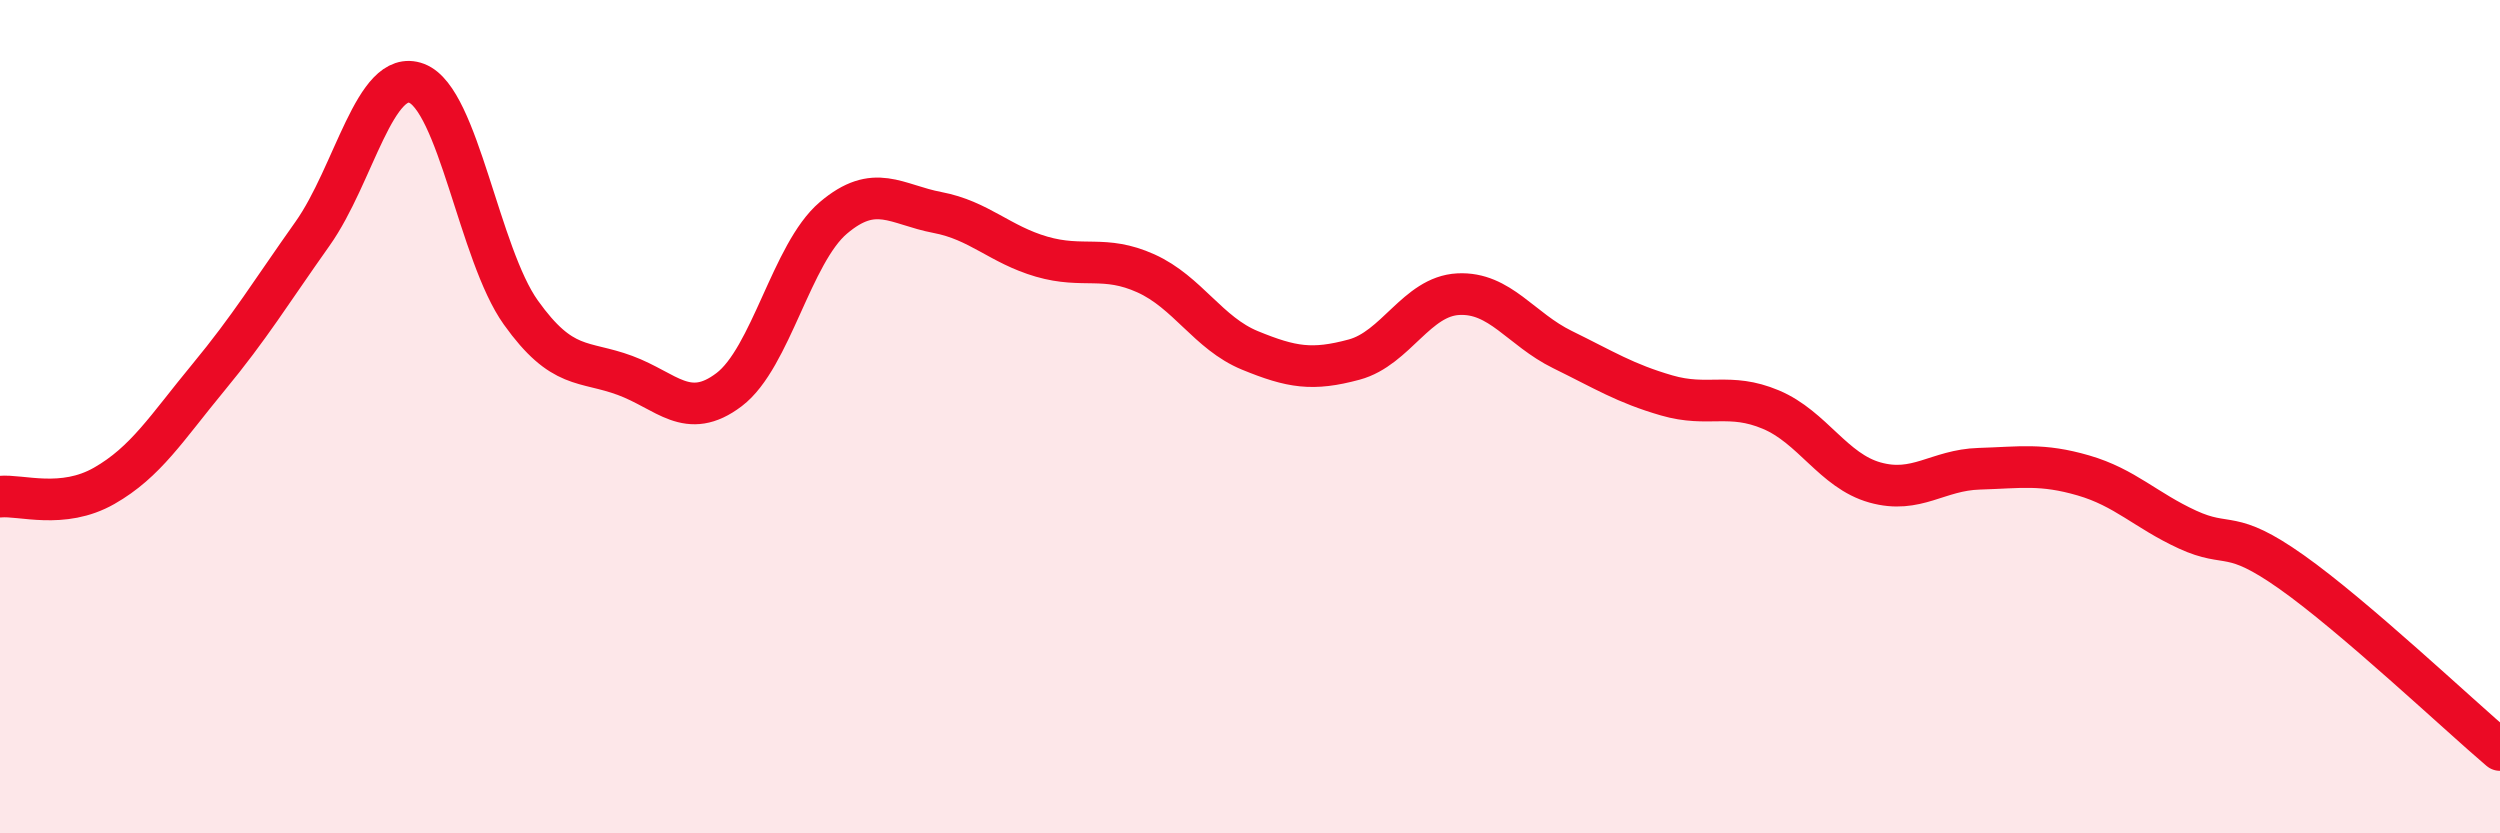 
    <svg width="60" height="20" viewBox="0 0 60 20" xmlns="http://www.w3.org/2000/svg">
      <path
        d="M 0,11.92 C 0.5,11.87 1.5,12.23 2.5,11.66 C 3.5,11.09 4,10.27 5,9.06 C 6,7.85 6.5,7.02 7.5,5.61 C 8.5,4.2 9,1.62 10,2 C 11,2.38 11.5,6.1 12.5,7.5 C 13.5,8.9 14,8.64 15,9.01 C 16,9.38 16.5,10.11 17.5,9.35 C 18.5,8.59 19,6.08 20,5.23 C 21,4.38 21.5,4.91 22.5,5.1 C 23.5,5.29 24,5.87 25,6.16 C 26,6.45 26.5,6.11 27.5,6.56 C 28.5,7.01 29,8 30,8.41 C 31,8.82 31.5,8.9 32.5,8.63 C 33.5,8.36 34,7.11 35,7.06 C 36,7.01 36.5,7.9 37.5,8.39 C 38.5,8.88 39,9.2 40,9.49 C 41,9.78 41.5,9.41 42.5,9.83 C 43.5,10.25 44,11.3 45,11.58 C 46,11.86 46.5,11.28 47.5,11.25 C 48.5,11.22 49,11.12 50,11.41 C 51,11.7 51.5,12.25 52.5,12.71 C 53.5,13.17 53.5,12.67 55,13.73 C 56.5,14.79 59,17.15 60,18L60 20L0 20Z"
        fill="#EB0A25"
        opacity="0.1"
        stroke-linecap="round"
        stroke-linejoin="round"
      />
      <path
        d="M 0,11.92 C 0.5,11.87 1.5,12.23 2.5,11.66 C 3.5,11.09 4,10.27 5,9.06 C 6,7.85 6.5,7.02 7.5,5.61 C 8.5,4.2 9,1.62 10,2 C 11,2.38 11.5,6.1 12.5,7.5 C 13.5,8.9 14,8.64 15,9.01 C 16,9.38 16.5,10.11 17.5,9.35 C 18.5,8.59 19,6.08 20,5.23 C 21,4.38 21.5,4.91 22.5,5.1 C 23.5,5.29 24,5.87 25,6.16 C 26,6.45 26.5,6.11 27.5,6.56 C 28.5,7.01 29,8 30,8.41 C 31,8.82 31.5,8.9 32.5,8.63 C 33.5,8.36 34,7.11 35,7.06 C 36,7.01 36.5,7.9 37.5,8.39 C 38.5,8.88 39,9.2 40,9.49 C 41,9.78 41.5,9.41 42.5,9.83 C 43.5,10.25 44,11.3 45,11.58 C 46,11.86 46.5,11.28 47.5,11.25 C 48.5,11.22 49,11.12 50,11.41 C 51,11.7 51.5,12.25 52.5,12.71 C 53.5,13.17 53.5,12.67 55,13.73 C 56.5,14.79 59,17.15 60,18"
        stroke="#EB0A25"
        stroke-width="1"
        fill="none"
        stroke-linecap="round"
        stroke-linejoin="round"
      />
    </svg>
  